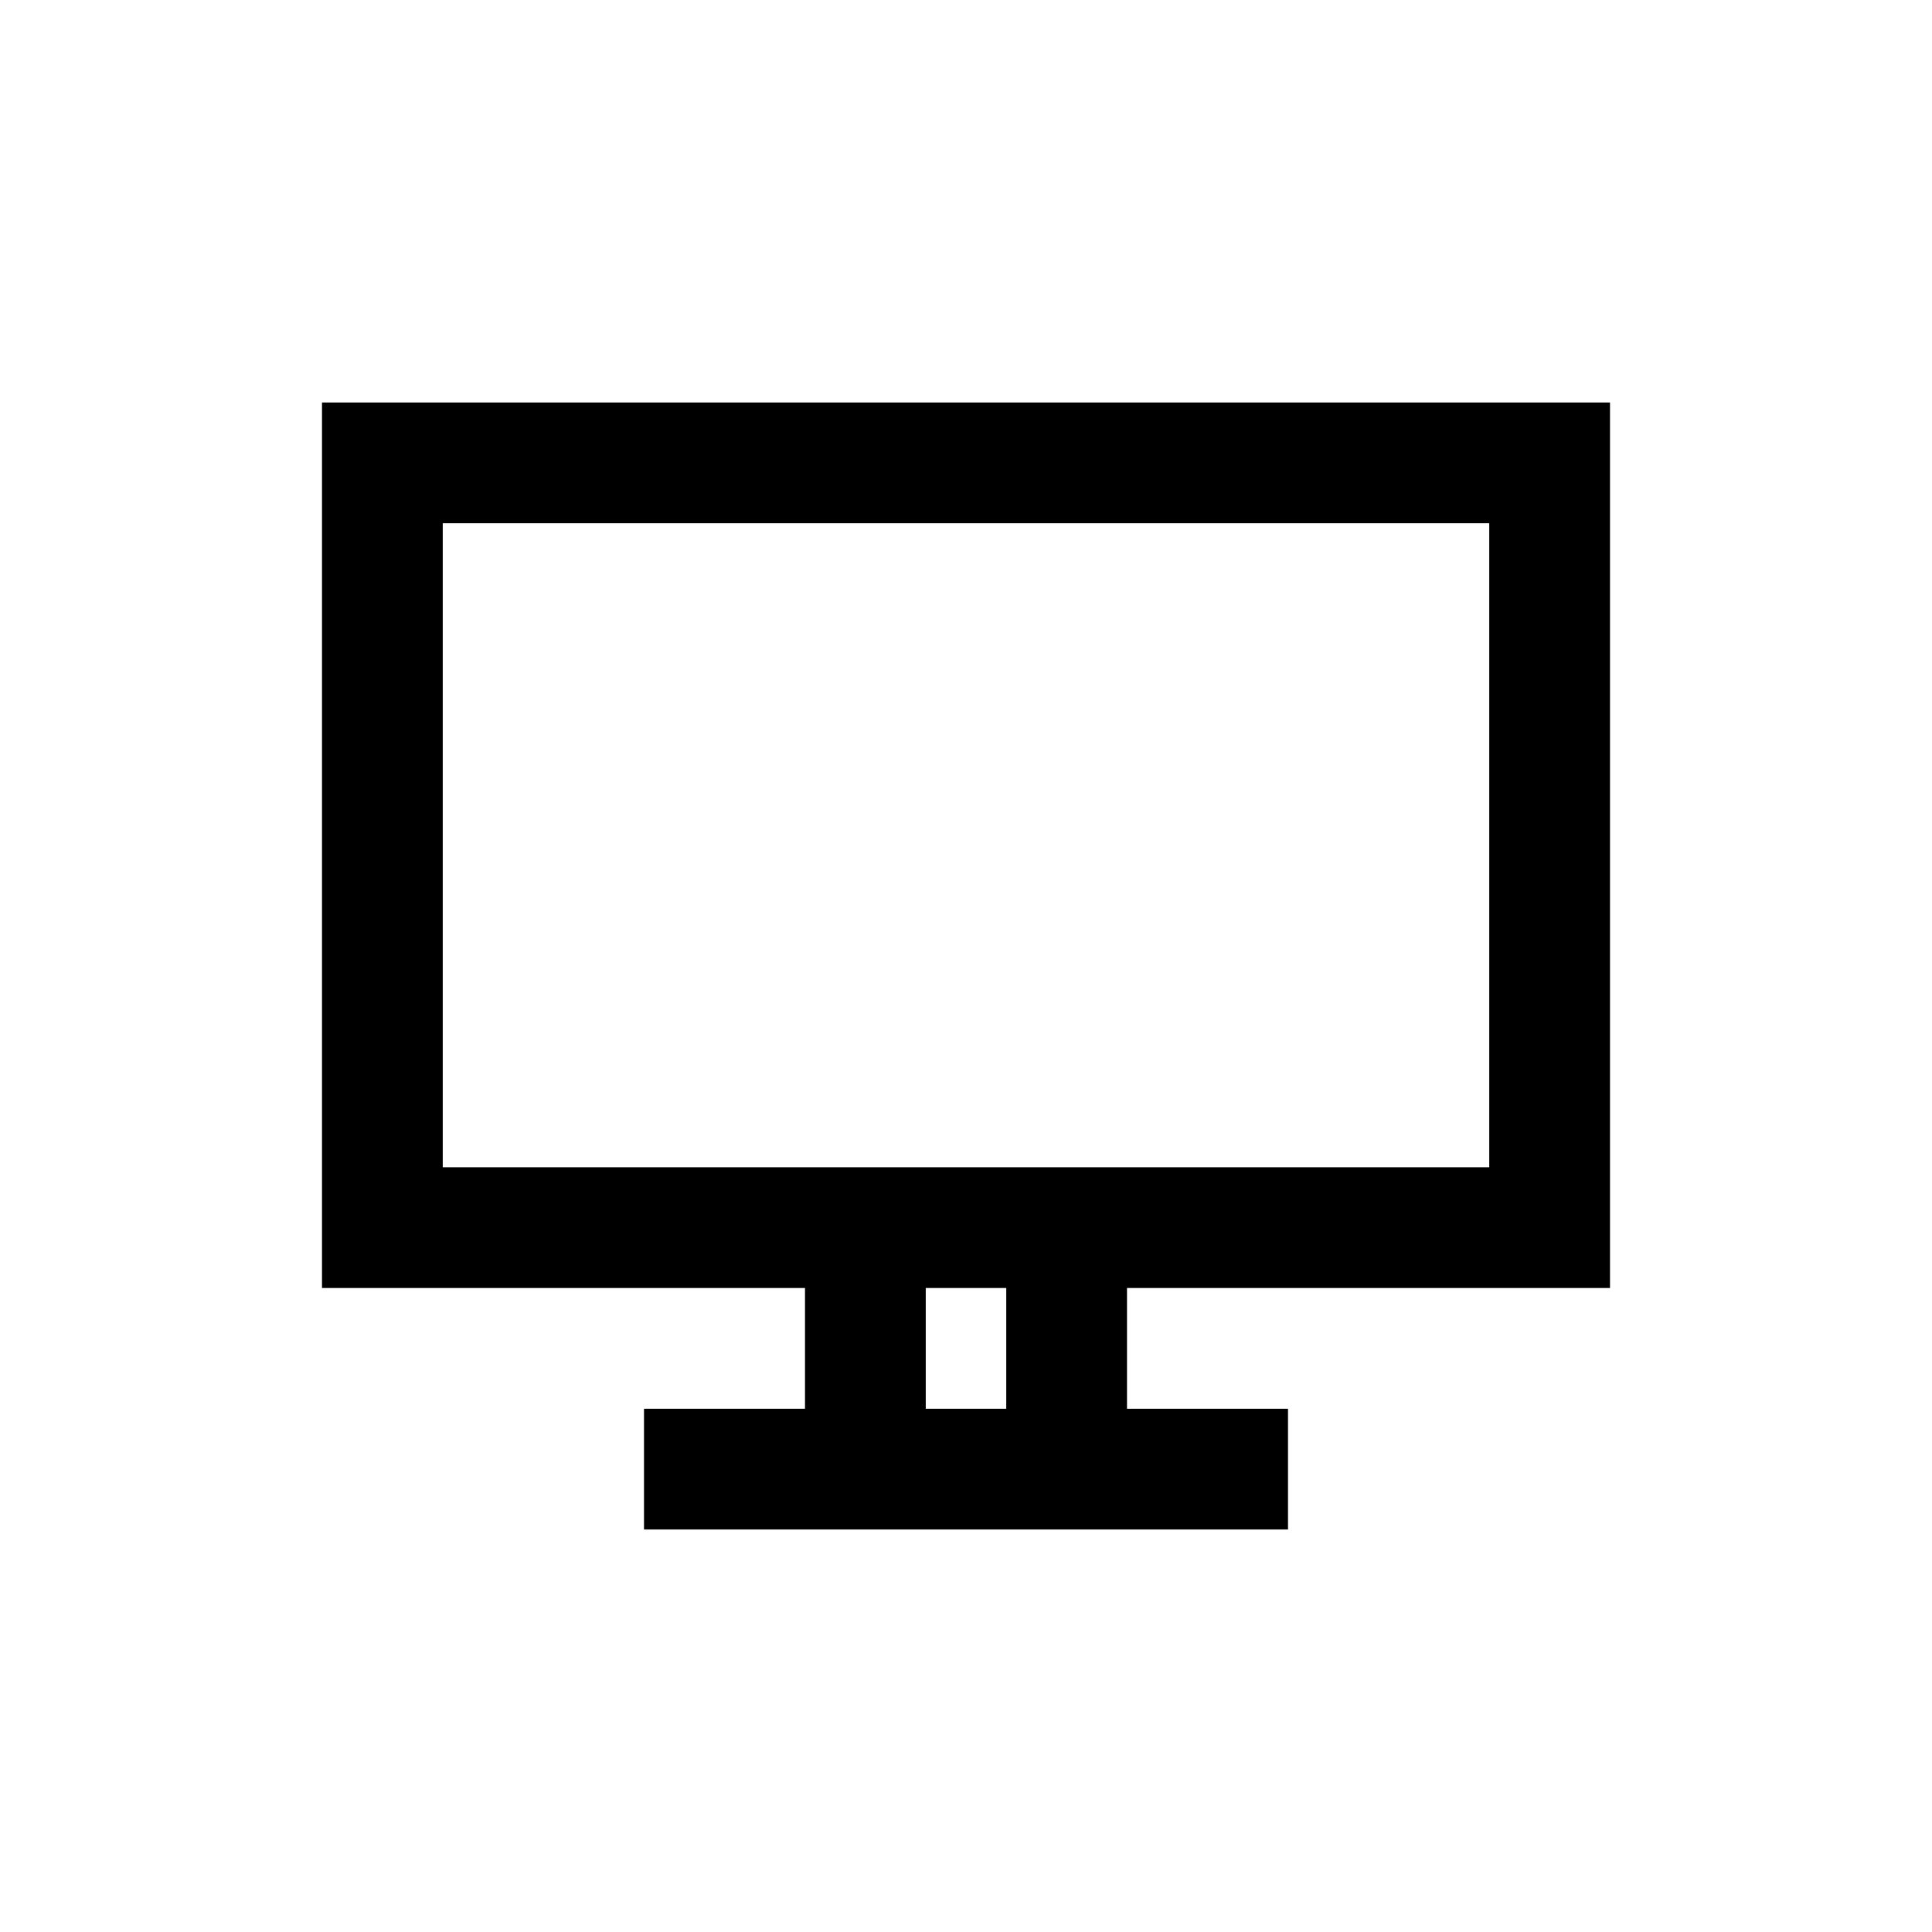<?xml version="1.0" encoding="utf-8"?><!-- Uploaded to: SVG Repo, www.svgrepo.com, Generator: SVG Repo Mixer Tools -->
<svg width="800px" height="800px" viewBox="0 0 24 24" fill="none" xmlns="http://www.w3.org/2000/svg">
<path fill-rule="evenodd" clip-rule="evenodd" d="M20 5H4V16H10V17.5H8V19H10H14H16V17.5H14V16H20V5ZM5.5 6.5V14.5H10H14H18.5V6.5H5.5ZM11.5 16V17.5H12.5V16H11.5Z" fill="black"/>
</svg>